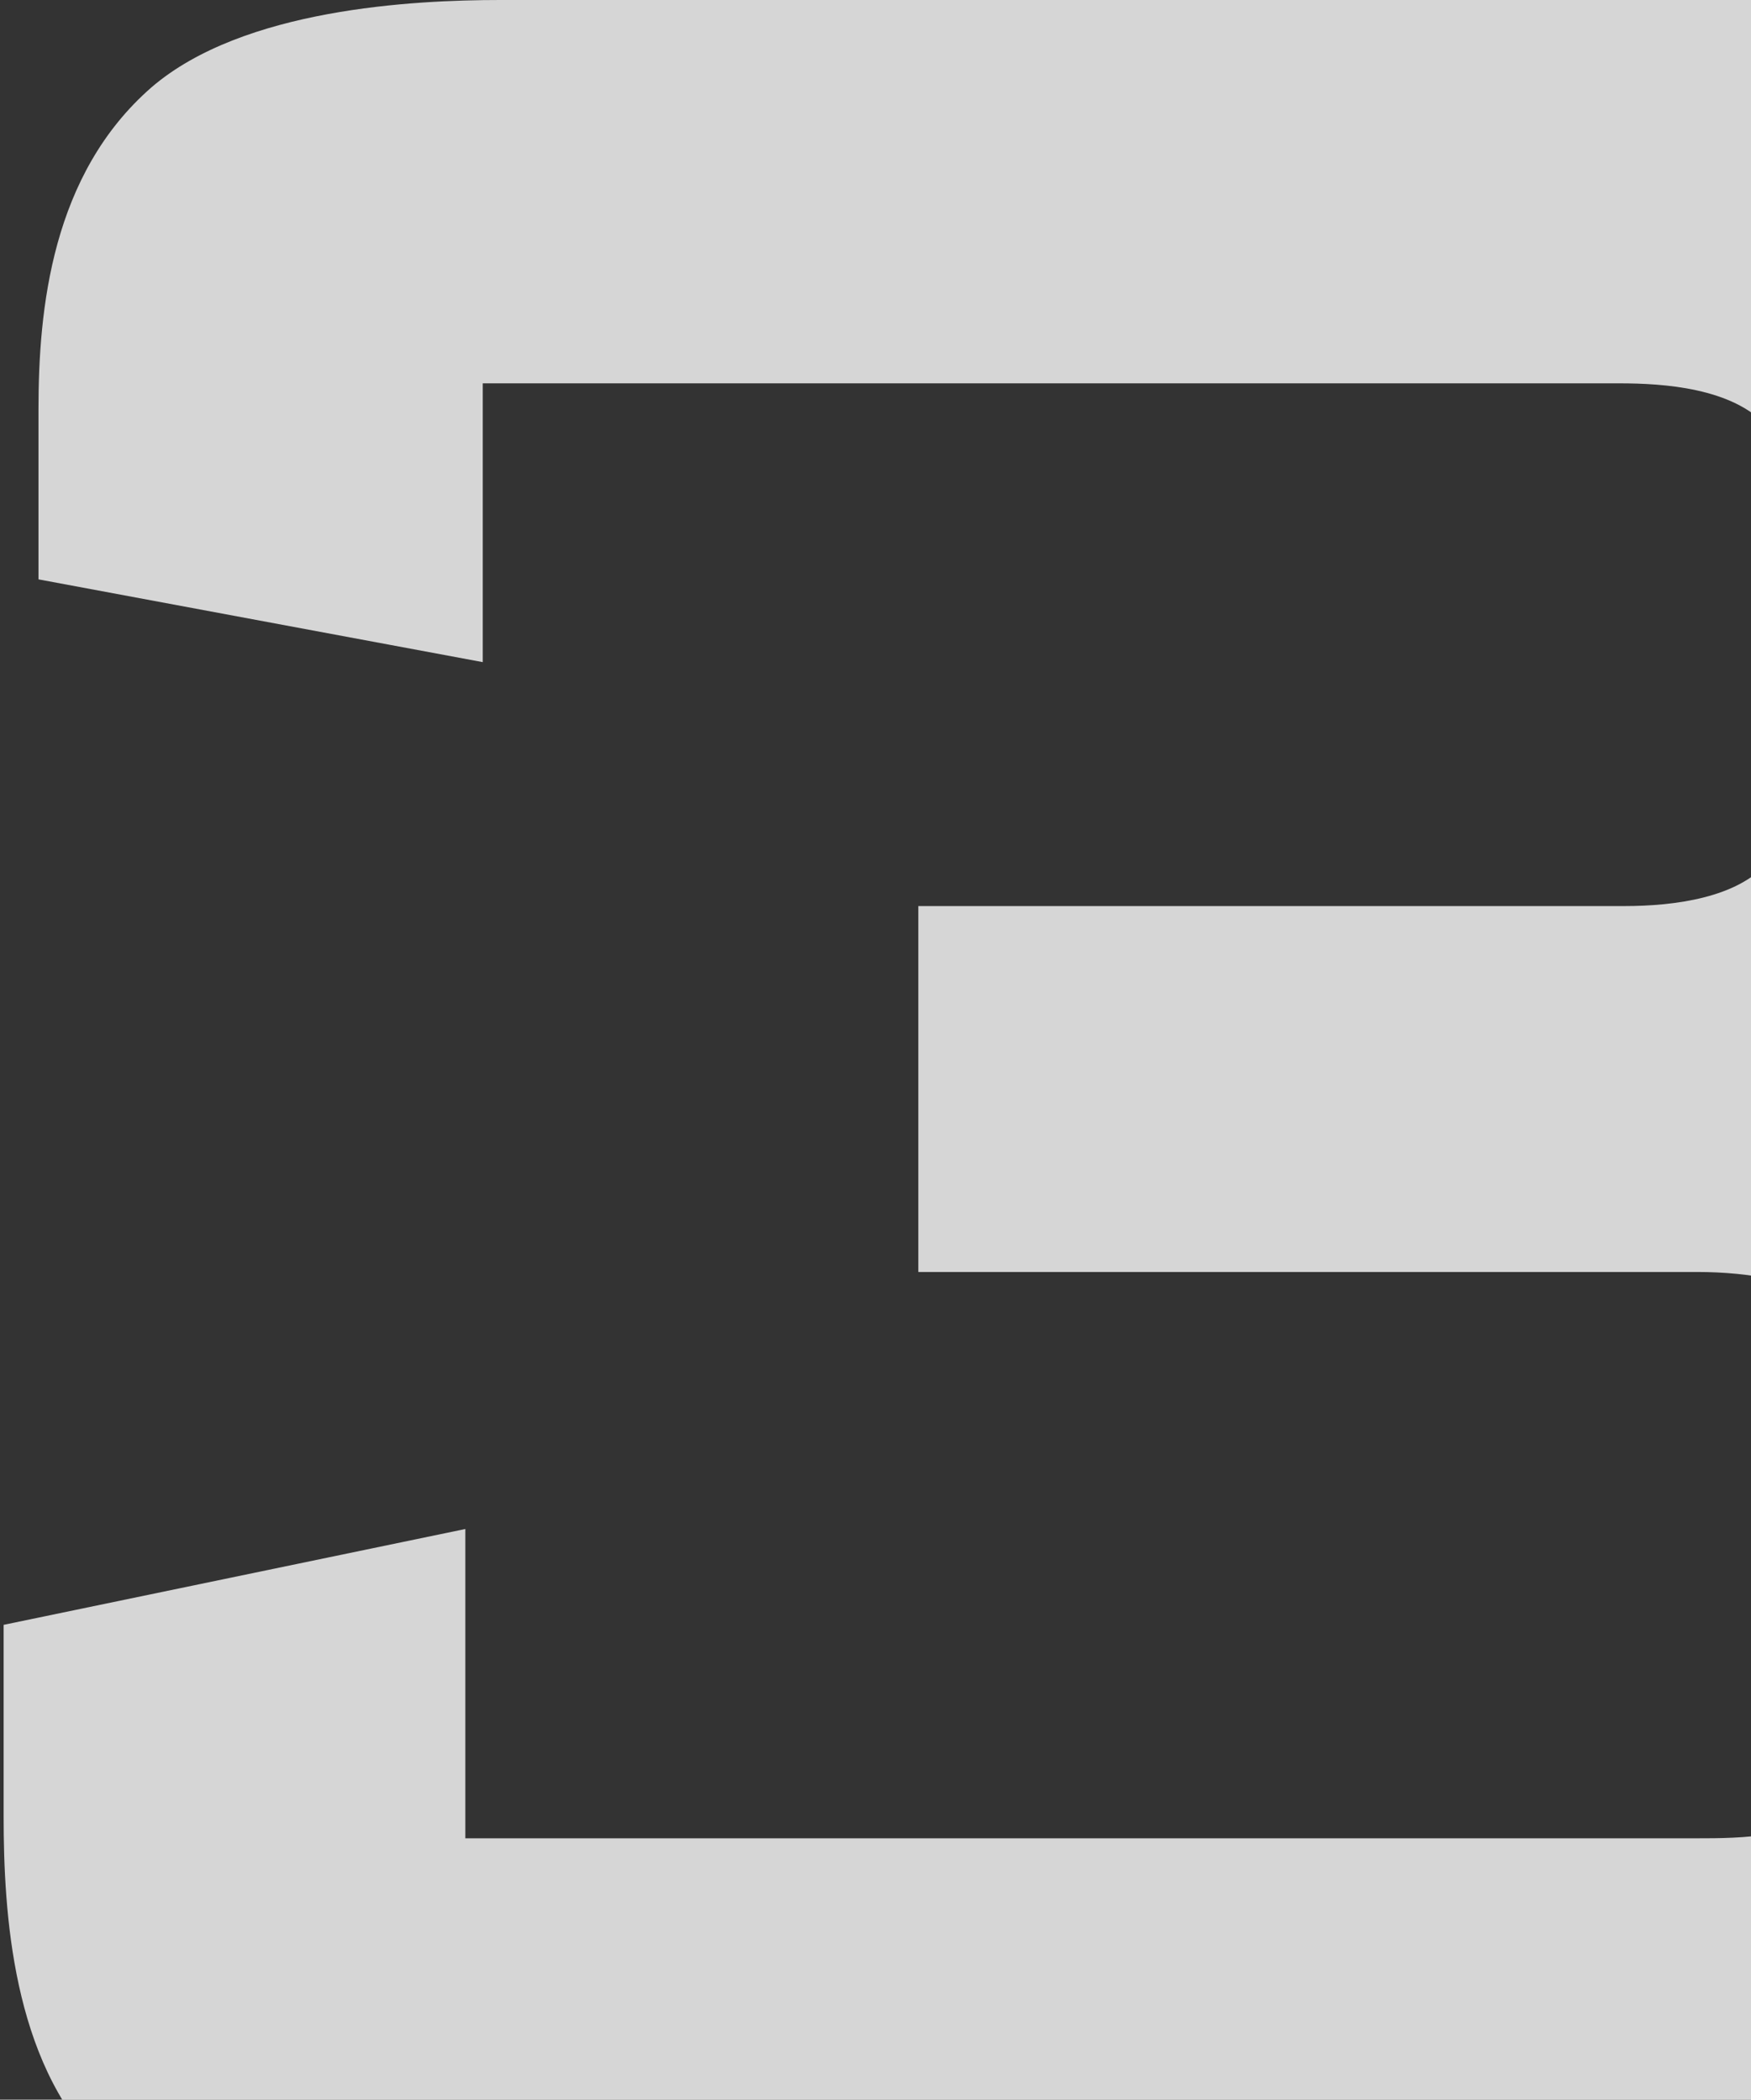 <?xml version="1.0" encoding="UTF-8"?> <svg xmlns="http://www.w3.org/2000/svg" width="201" height="241" viewBox="0 0 201 241" fill="none"><rect x="0" y="0" width="201" height="241" fill="#333333" stroke="none"/><path opacity="0.8" d="M216.917 258H57.917C44.917 258 22.417 257.5 11.417 246.5C1.417 236.5 0.417 219.5 0.417 208.5V186.5L53.417 175.5V211H194.917C199.417 211 207.917 211 212.417 206.5C215.917 203.5 217.417 197 217.417 191V167C217.417 164 217.417 155.5 212.417 151C208.417 147 200.417 146 194.917 146H105.417V104H186.417C192.417 104 199.417 103 202.917 99C207.417 94.5 207.417 86.5 207.417 84V64.5C207.417 61.5 207.417 53.5 202.917 49C198.917 44.5 190.917 44 185.917 44H55.417V76L4.417 66.5V47C4.417 35.5 5.917 20 17.417 10C27.917 1 47.417 -1.62125e-05 57.417 -1.62125e-05H203.417C233.417 -1.62125e-05 244.417 5.5 249.417 10C261.417 20 262.417 36 262.417 49V74C262.417 81.5 261.917 95.5 253.417 105.5C244.917 115.5 225.917 122 212.417 123C226.917 123.5 244.417 129 253.917 135.5C269.917 147 272.417 164 272.417 175.5V208.5C272.417 219 271.417 234.5 259.917 245C249.917 254.5 229.917 258 216.917 258Z" fill="white"></path></svg> 